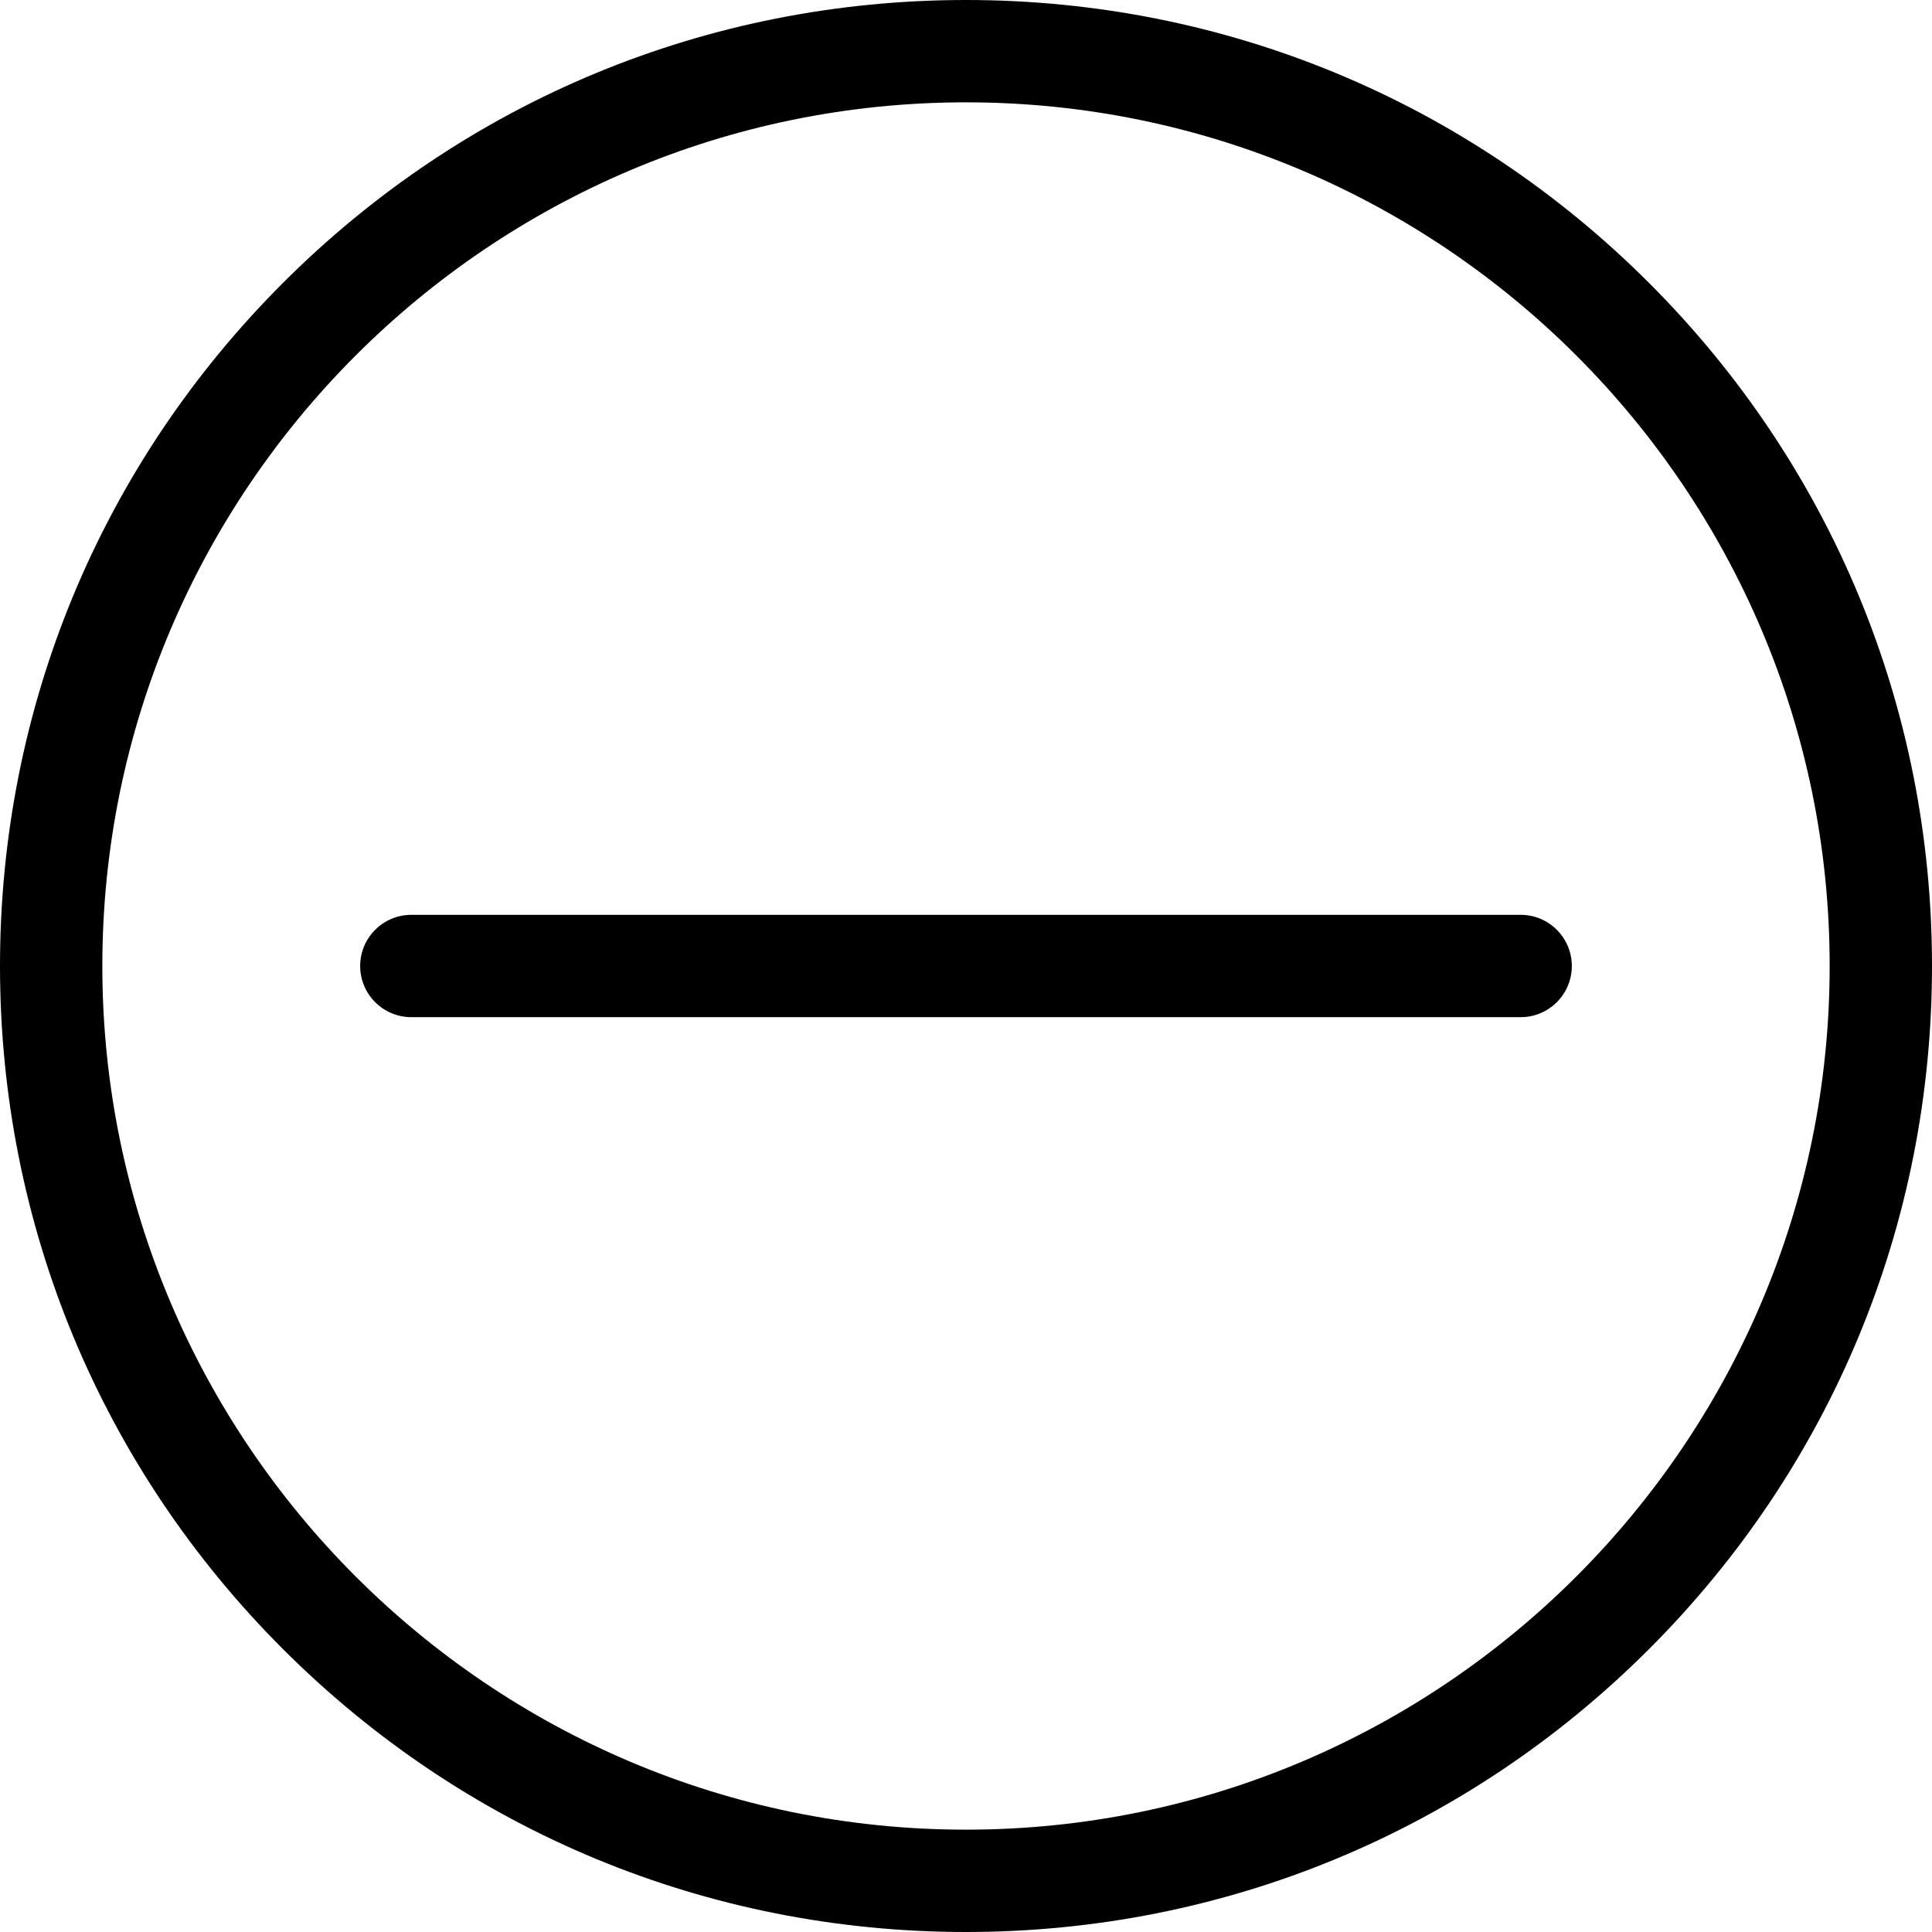 <?xml version="1.0" encoding="iso-8859-1"?>
<!-- Uploaded to: SVG Repo, www.svgrepo.com, Generator: SVG Repo Mixer Tools -->
<!DOCTYPE svg PUBLIC "-//W3C//DTD SVG 1.1//EN" "http://www.w3.org/Graphics/SVG/1.1/DTD/svg11.dtd">
<svg fill="#000000" version="1.1" id="Capa_1" xmlns="http://www.w3.org/2000/svg" xmlns:xlink="http://www.w3.org/1999/xlink" 
	 width="800px" height="800px" viewBox="0 0 471.979 471.979"
	 xml:space="preserve">
<g>
	<g>
		<path d="M235.989,471.979c63.035,0,122.296-24.547,166.869-69.12s69.121-103.834,69.121-166.869S447.432,113.692,402.857,69.12
			C358.285,24.548,299.023,0,235.989,0C172.954,0,113.692,24.548,69.12,69.12C24.548,113.692,0,172.954,0,235.989
			s24.547,122.297,69.12,166.869C113.693,447.431,172.954,471.979,235.989,471.979z M235.989,25
			c116.339,0,210.99,94.649,210.99,210.989s-94.65,210.989-210.99,210.989C119.65,446.979,25,352.328,25,235.989
			S119.65,25,235.989,25z"/>
		<path d="M100.489,248.489h271c6.904,0,12.5-5.597,12.5-12.5c0-6.903-5.596-12.5-12.5-12.5h-271c-6.903,0-12.5,5.597-12.5,12.5
			C87.989,242.893,93.586,248.489,100.489,248.489z"/>
	</g>
</g>
</svg>